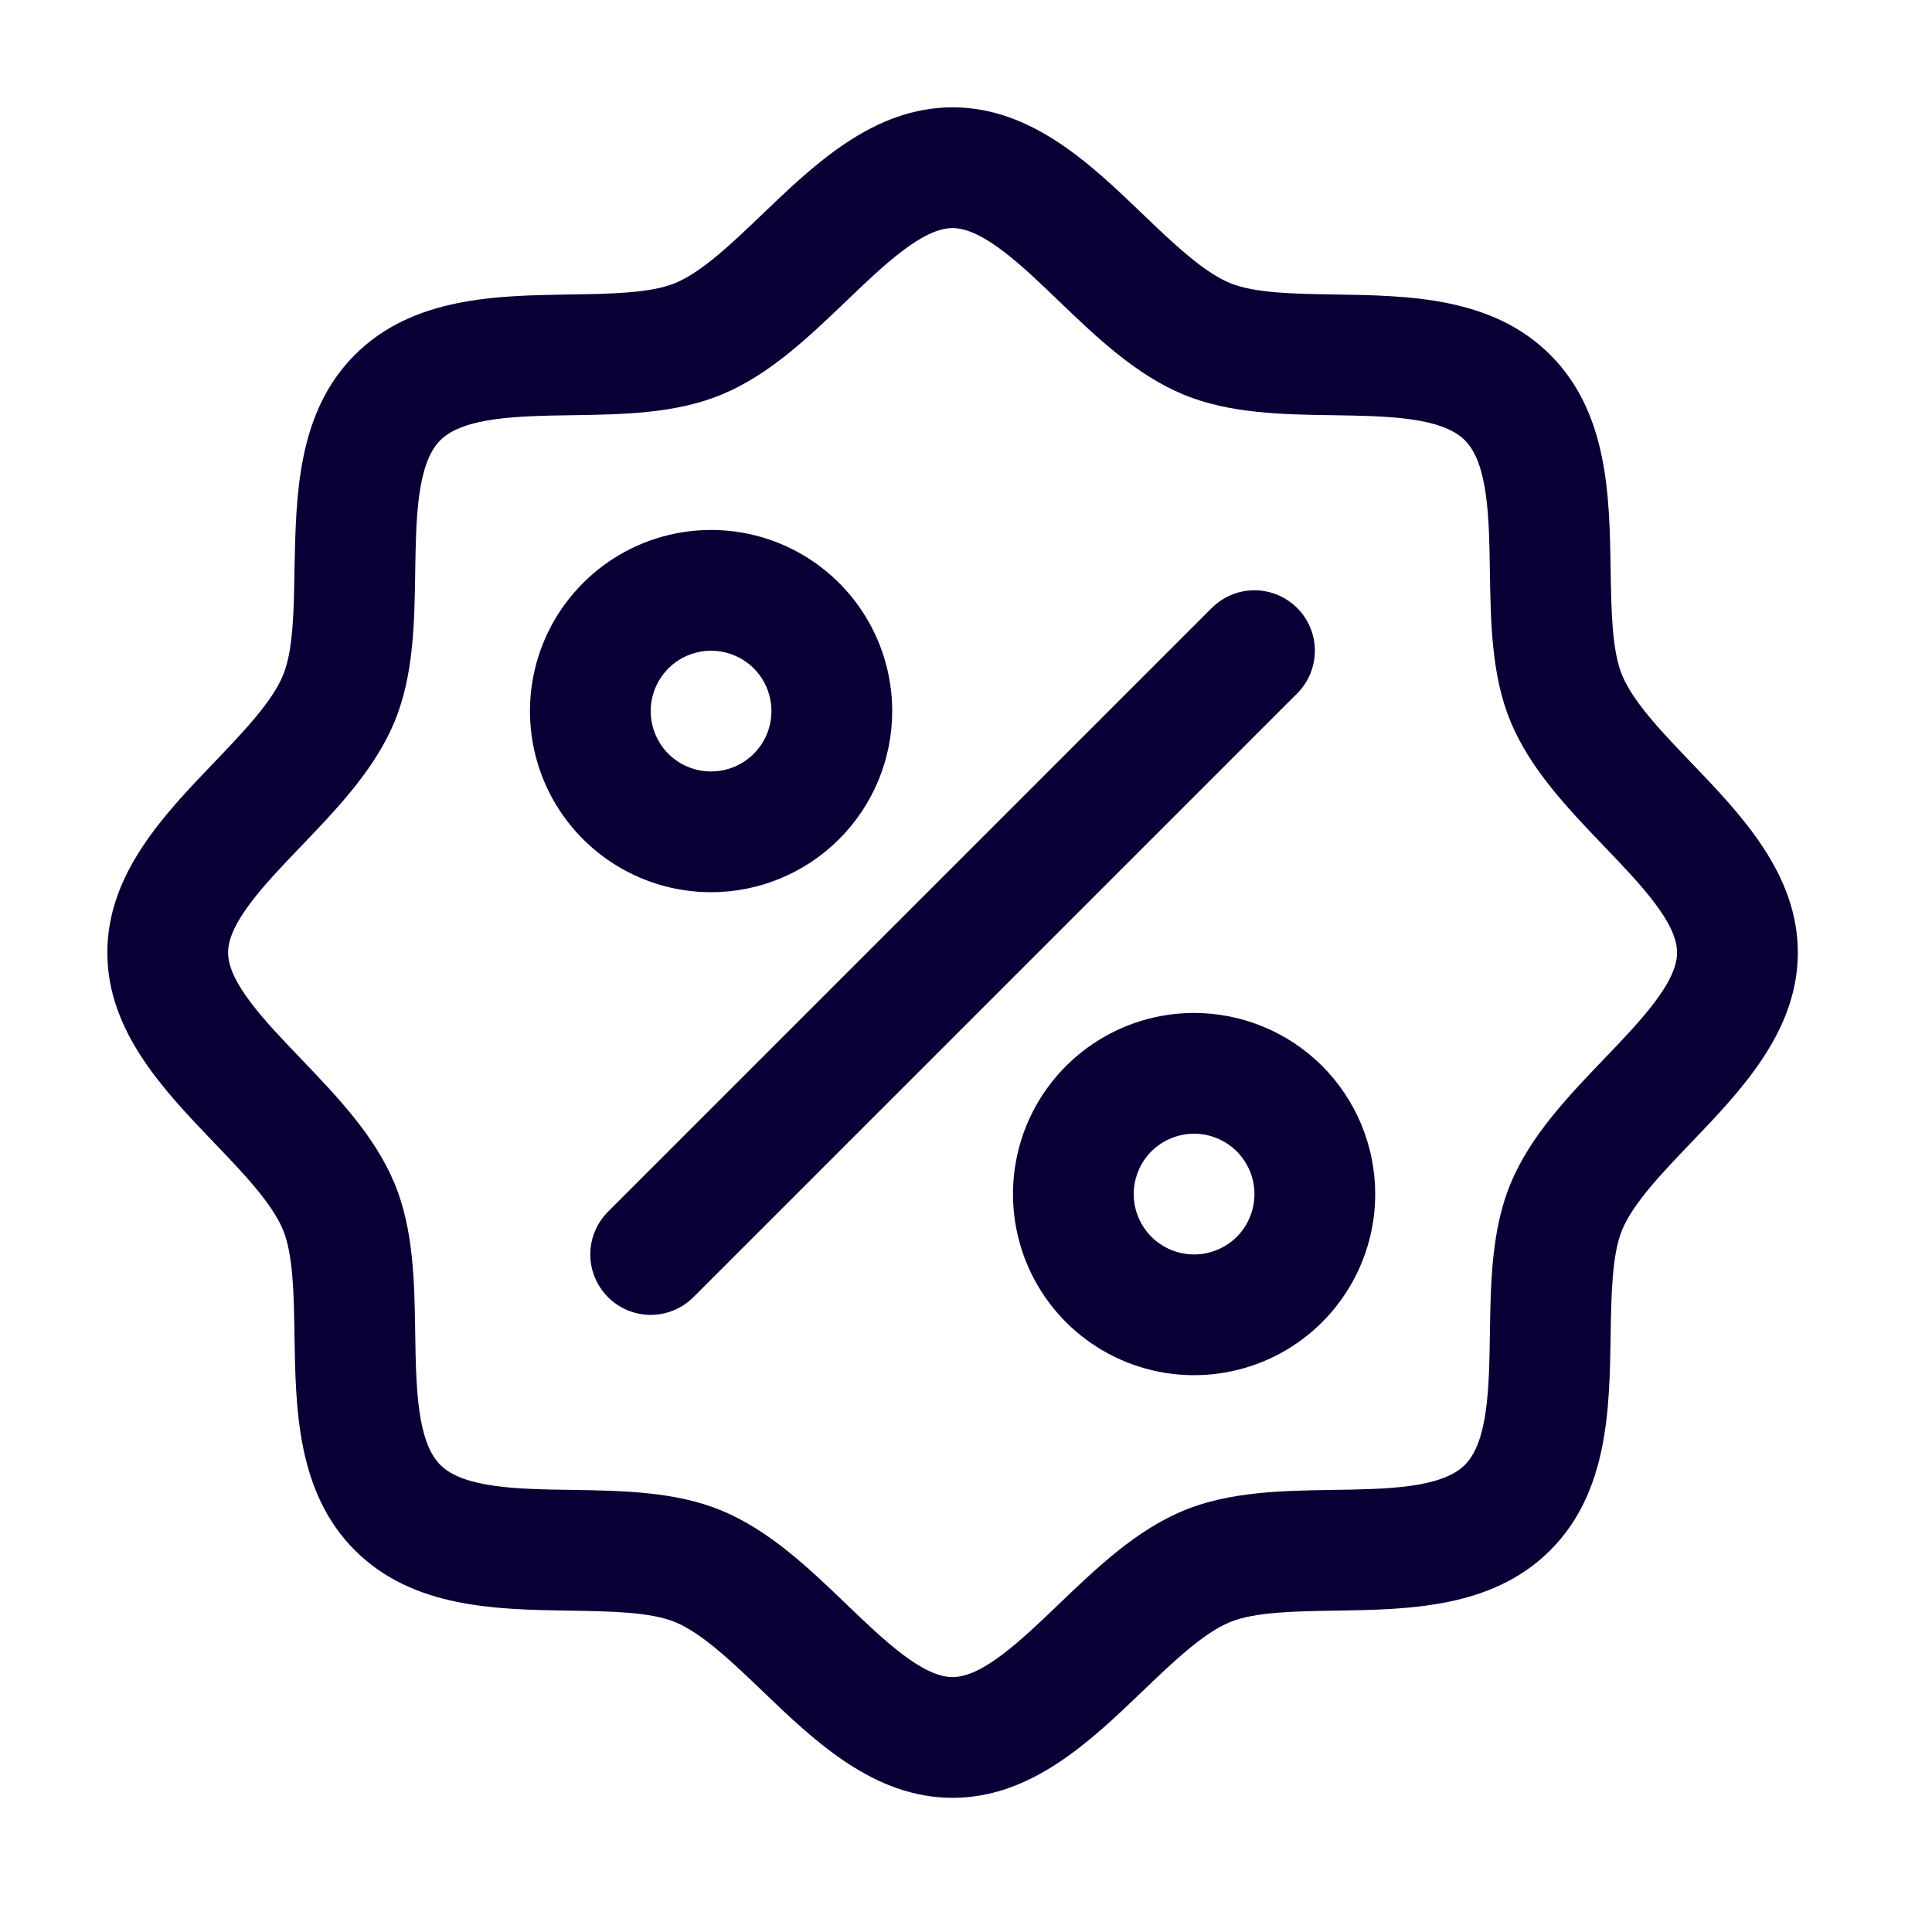 <svg width="36" height="36" viewBox="0 0 36 36" fill="none" xmlns="http://www.w3.org/2000/svg">
<path d="M31.512 14.209C30.981 13.655 30.433 13.084 30.226 12.582C30.035 12.122 30.024 11.36 30.012 10.622C29.991 9.249 29.969 7.694 28.887 6.612C27.806 5.531 26.251 5.509 24.878 5.487C24.14 5.476 23.378 5.465 22.918 5.274C22.417 5.067 21.845 4.519 21.291 3.988C20.321 3.056 19.218 2 17.75 2C16.282 2 15.181 3.056 14.209 3.988C13.655 4.519 13.084 5.067 12.582 5.274C12.125 5.465 11.36 5.476 10.622 5.487C9.249 5.509 7.694 5.531 6.612 6.612C5.531 7.694 5.516 9.249 5.487 10.622C5.476 11.36 5.465 12.122 5.274 12.582C5.067 13.083 4.519 13.655 3.988 14.209C3.056 15.181 2 16.282 2 17.75C2 19.218 3.056 20.319 3.988 21.291C4.519 21.845 5.067 22.416 5.274 22.918C5.465 23.378 5.476 24.14 5.487 24.878C5.509 26.251 5.531 27.806 6.612 28.887C7.694 29.969 9.249 29.991 10.622 30.012C11.36 30.024 12.122 30.035 12.582 30.226C13.083 30.433 13.655 30.981 14.209 31.512C15.179 32.444 16.282 33.5 17.75 33.5C19.218 33.5 20.319 32.444 21.291 31.512C21.845 30.981 22.416 30.433 22.918 30.226C23.378 30.035 24.14 30.024 24.878 30.012C26.251 29.991 27.806 29.969 28.887 28.887C29.969 27.806 29.991 26.251 30.012 24.878C30.024 24.14 30.035 23.378 30.226 22.918C30.433 22.417 30.981 21.845 31.512 21.291C32.444 20.319 33.5 19.218 33.5 17.75C33.5 16.282 32.444 15.181 31.512 14.209ZM29.887 19.734C29.214 20.437 28.516 21.164 28.146 22.057C27.792 22.915 27.777 23.895 27.762 24.845C27.748 25.829 27.733 26.86 27.296 27.296C26.858 27.732 25.834 27.748 24.845 27.762C23.895 27.777 22.915 27.792 22.057 28.146C21.164 28.516 20.437 29.214 19.734 29.887C19.031 30.561 18.312 31.25 17.75 31.25C17.188 31.25 16.463 30.558 15.766 29.887C15.068 29.217 14.336 28.516 13.443 28.146C12.585 27.792 11.605 27.777 10.655 27.762C9.671 27.748 8.64 27.733 8.204 27.296C7.768 26.858 7.752 25.834 7.737 24.845C7.723 23.895 7.708 22.915 7.354 22.057C6.984 21.164 6.286 20.437 5.613 19.734C4.939 19.031 4.25 18.312 4.25 17.75C4.25 17.188 4.942 16.465 5.613 15.766C6.283 15.067 6.984 14.336 7.354 13.443C7.708 12.585 7.723 11.605 7.737 10.655C7.752 9.671 7.767 8.64 8.204 8.204C8.642 7.768 9.665 7.752 10.655 7.737C11.605 7.723 12.585 7.708 13.443 7.354C14.336 6.984 15.063 6.286 15.766 5.613C16.469 4.939 17.188 4.25 17.75 4.25C18.312 4.25 19.037 4.942 19.734 5.613C20.432 6.283 21.164 6.984 22.057 7.354C22.915 7.708 23.895 7.723 24.845 7.737C25.829 7.752 26.86 7.767 27.296 8.204C27.732 8.642 27.748 9.665 27.762 10.655C27.777 11.605 27.792 12.585 28.146 13.443C28.516 14.336 29.214 15.063 29.887 15.766C30.561 16.469 31.25 17.188 31.25 17.75C31.25 18.312 30.558 19.035 29.887 19.734ZM16.625 13.25C16.625 12.582 16.427 11.93 16.056 11.375C15.685 10.82 15.158 10.387 14.542 10.132C13.925 9.876 13.246 9.81 12.592 9.94C11.937 10.07 11.335 10.392 10.864 10.864C10.392 11.335 10.07 11.937 9.94 12.592C9.81 13.246 9.876 13.925 10.132 14.542C10.387 15.158 10.82 15.685 11.375 16.056C11.93 16.427 12.582 16.625 13.25 16.625C14.145 16.625 15.004 16.269 15.636 15.636C16.269 15.004 16.625 14.145 16.625 13.25ZM12.125 13.25C12.125 13.027 12.191 12.81 12.315 12.625C12.438 12.44 12.614 12.296 12.819 12.211C13.025 12.126 13.251 12.103 13.47 12.147C13.688 12.19 13.888 12.297 14.046 12.454C14.203 12.612 14.31 12.812 14.353 13.03C14.397 13.249 14.374 13.475 14.289 13.681C14.204 13.886 14.06 14.062 13.875 14.185C13.69 14.309 13.473 14.375 13.25 14.375C12.952 14.375 12.665 14.257 12.454 14.046C12.243 13.835 12.125 13.548 12.125 13.25ZM22.25 18.875C21.582 18.875 20.93 19.073 20.375 19.444C19.82 19.815 19.387 20.342 19.132 20.958C18.877 21.575 18.81 22.254 18.94 22.908C19.07 23.563 19.392 24.165 19.863 24.637C20.335 25.108 20.937 25.43 21.592 25.56C22.246 25.69 22.925 25.623 23.542 25.368C24.158 25.113 24.685 24.68 25.056 24.125C25.427 23.57 25.625 22.918 25.625 22.25C25.625 21.355 25.269 20.496 24.637 19.863C24.004 19.231 23.145 18.875 22.25 18.875ZM22.25 23.375C22.027 23.375 21.81 23.309 21.625 23.185C21.44 23.062 21.296 22.886 21.211 22.68C21.125 22.475 21.103 22.249 21.147 22.03C21.19 21.812 21.297 21.612 21.454 21.454C21.612 21.297 21.812 21.19 22.03 21.147C22.249 21.103 22.475 21.125 22.68 21.211C22.886 21.296 23.062 21.44 23.185 21.625C23.309 21.81 23.375 22.027 23.375 22.25C23.375 22.548 23.256 22.834 23.046 23.046C22.834 23.256 22.548 23.375 22.25 23.375ZM24.171 12.921L12.921 24.171C12.816 24.276 12.692 24.358 12.556 24.415C12.419 24.471 12.273 24.501 12.125 24.501C11.977 24.501 11.831 24.471 11.694 24.415C11.558 24.358 11.434 24.276 11.329 24.171C11.225 24.066 11.142 23.942 11.085 23.806C11.028 23.669 10.999 23.523 10.999 23.375C10.999 23.227 11.028 23.081 11.085 22.944C11.142 22.808 11.225 22.684 11.329 22.579L22.579 11.329C22.684 11.225 22.808 11.142 22.944 11.085C23.081 11.028 23.227 10.999 23.375 10.999C23.523 10.999 23.669 11.028 23.806 11.085C23.942 11.142 24.066 11.225 24.171 11.329C24.276 11.434 24.358 11.558 24.415 11.694C24.471 11.831 24.501 11.977 24.501 12.125C24.501 12.273 24.471 12.419 24.415 12.556C24.358 12.692 24.276 12.816 24.171 12.921Z" fill="#080035"/>
</svg>
